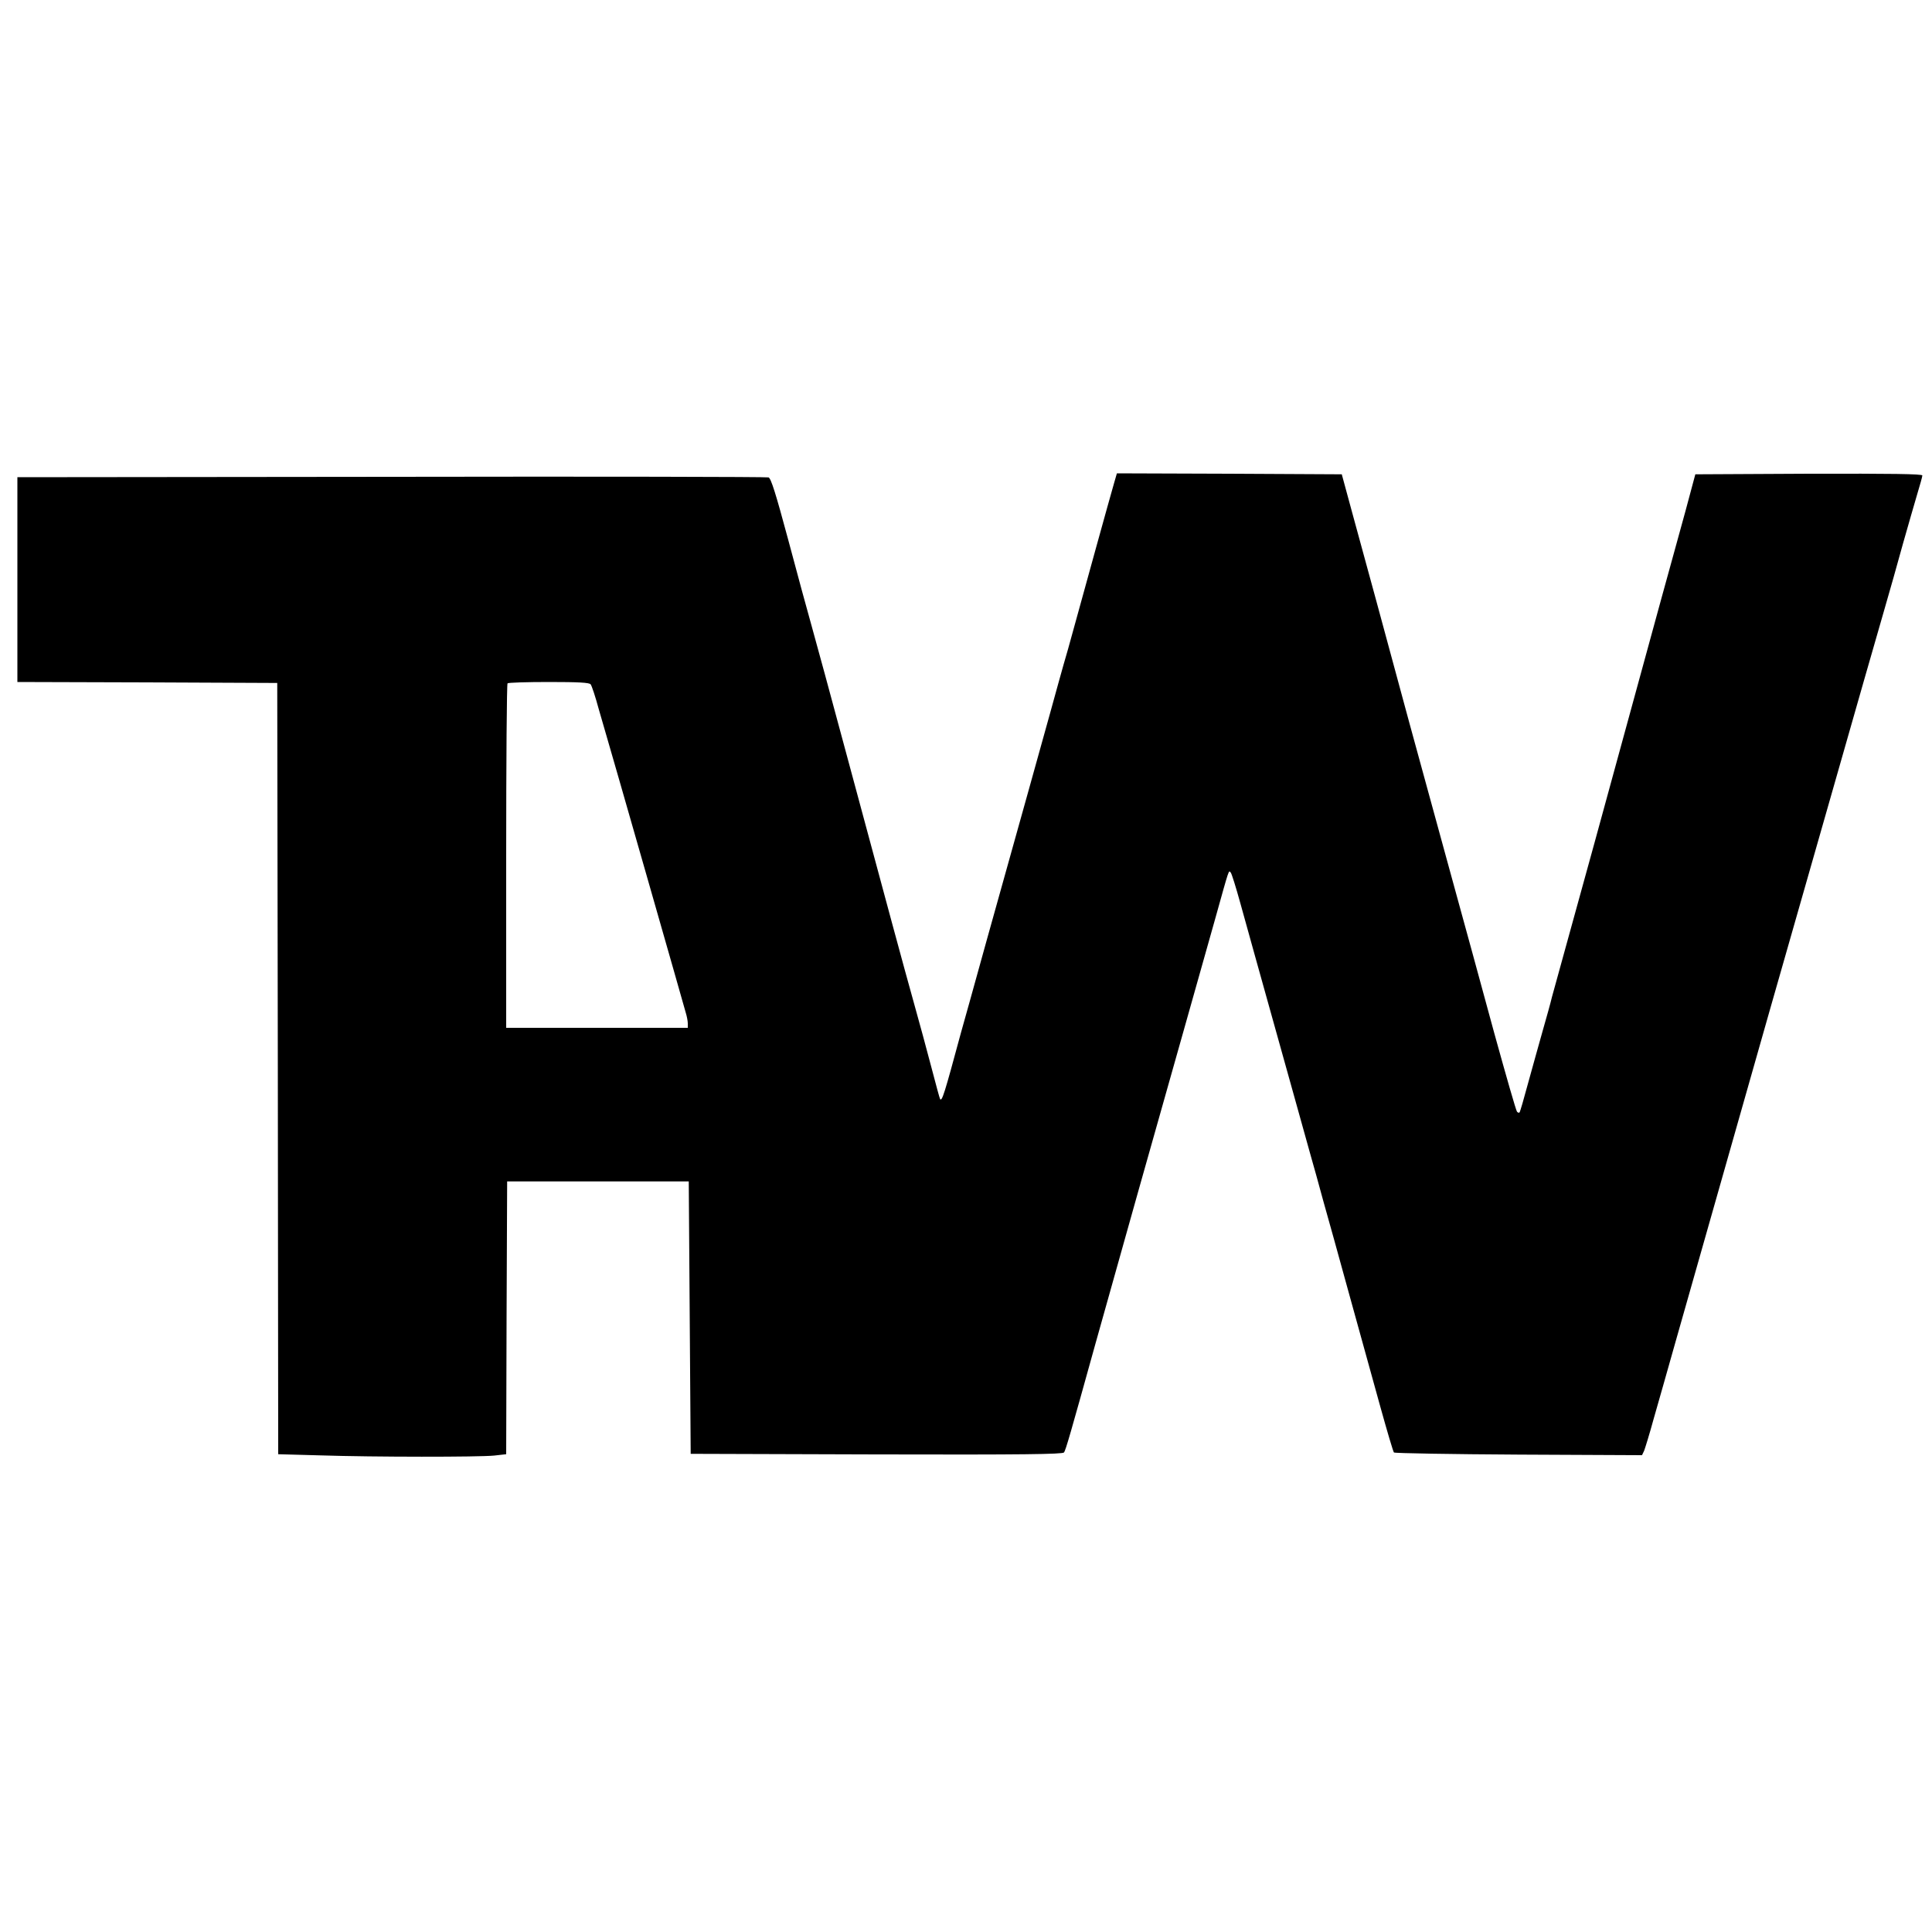 <?xml version="1.0" standalone="no"?>
<!DOCTYPE svg PUBLIC "-//W3C//DTD SVG 20010904//EN"
 "http://www.w3.org/TR/2001/REC-SVG-20010904/DTD/svg10.dtd">
<svg version="1.0" xmlns="http://www.w3.org/2000/svg"
 width="1000pt" height="1000pt" viewBox="0 0 1000 1000"
 preserveAspectRatio="xMidYMid meet">

<g transform="translate(0,1000) scale(0.1,-0.1)"
fill="#000000" stroke="none">
<path d="M5766 7498 c-23 -79 -150 -539 -202 -728 -25 -91 -51 -185 -59 -210
-7 -25 -38 -135 -68 -245 -58 -209 -126 -453 -328 -1175 -66 -239 -127 -457
-135 -485 -87 -322 -98 -356 -108 -344 -2 2 -22 76 -45 164 -23 88 -64 239
-91 335 -53 189 -133 486 -351 1295 -77 286 -157 581 -178 655 -21 74 -76 276
-122 449 -63 234 -88 315 -101 320 -9 3 -888 5 -1952 3 l-1936 -2 0 -530 0
-530 673 -2 672 -3 3 -1996 2 -1996 218 -6 c278 -9 821 -9 900 -1 l62 7 2 706
3 706 470 0 470 0 5 -705 5 -705 961 -3 c762 -2 963 1 971 10 9 11 33 95 163
563 75 269 363 1292 455 1615 57 201 131 464 165 585 75 269 69 250 80 239 5
-5 27 -76 50 -159 23 -82 57 -204 75 -270 62 -221 145 -518 201 -720 31 -110
69 -247 85 -305 17 -58 47 -168 68 -245 22 -77 83 -297 136 -490 53 -192 125
-453 160 -578 35 -126 66 -231 70 -235 4 -4 294 -9 646 -11 l638 -3 11 23 c5
13 28 87 49 164 22 77 74 259 115 405 91 321 378 1331 486 1710 43 151 183
640 310 1085 127 446 254 889 282 985 28 96 72 252 98 347 27 95 60 210 74
257 14 46 26 89 26 95 0 8 -161 10 -587 9 l-588 -3 -51 -190 c-29 -104 -84
-307 -124 -450 -39 -143 -98 -357 -130 -475 -161 -590 -298 -1088 -357 -1300
-36 -129 -72 -260 -80 -290 -7 -30 -29 -109 -48 -175 -19 -66 -52 -187 -75
-269 -22 -82 -42 -151 -45 -154 -3 -3 -9 -1 -13 4 -5 5 -57 187 -117 404 -59
217 -161 591 -227 830 -66 239 -162 593 -215 785 -52 193 -128 472 -168 620
-41 149 -98 358 -127 465 l-53 195 -582 3 -582 2 -15 -52z m-2709 -1040 c6 -7
25 -65 42 -128 18 -63 37 -128 42 -145 5 -16 97 -336 204 -710 107 -374 199
-696 204 -715 6 -19 11 -45 11 -57 l0 -23 -470 0 -470 0 0 888 c0 489 3 892 7
895 3 4 100 7 213 7 154 0 210 -3 217 -12z"/>
</g>
</svg>
